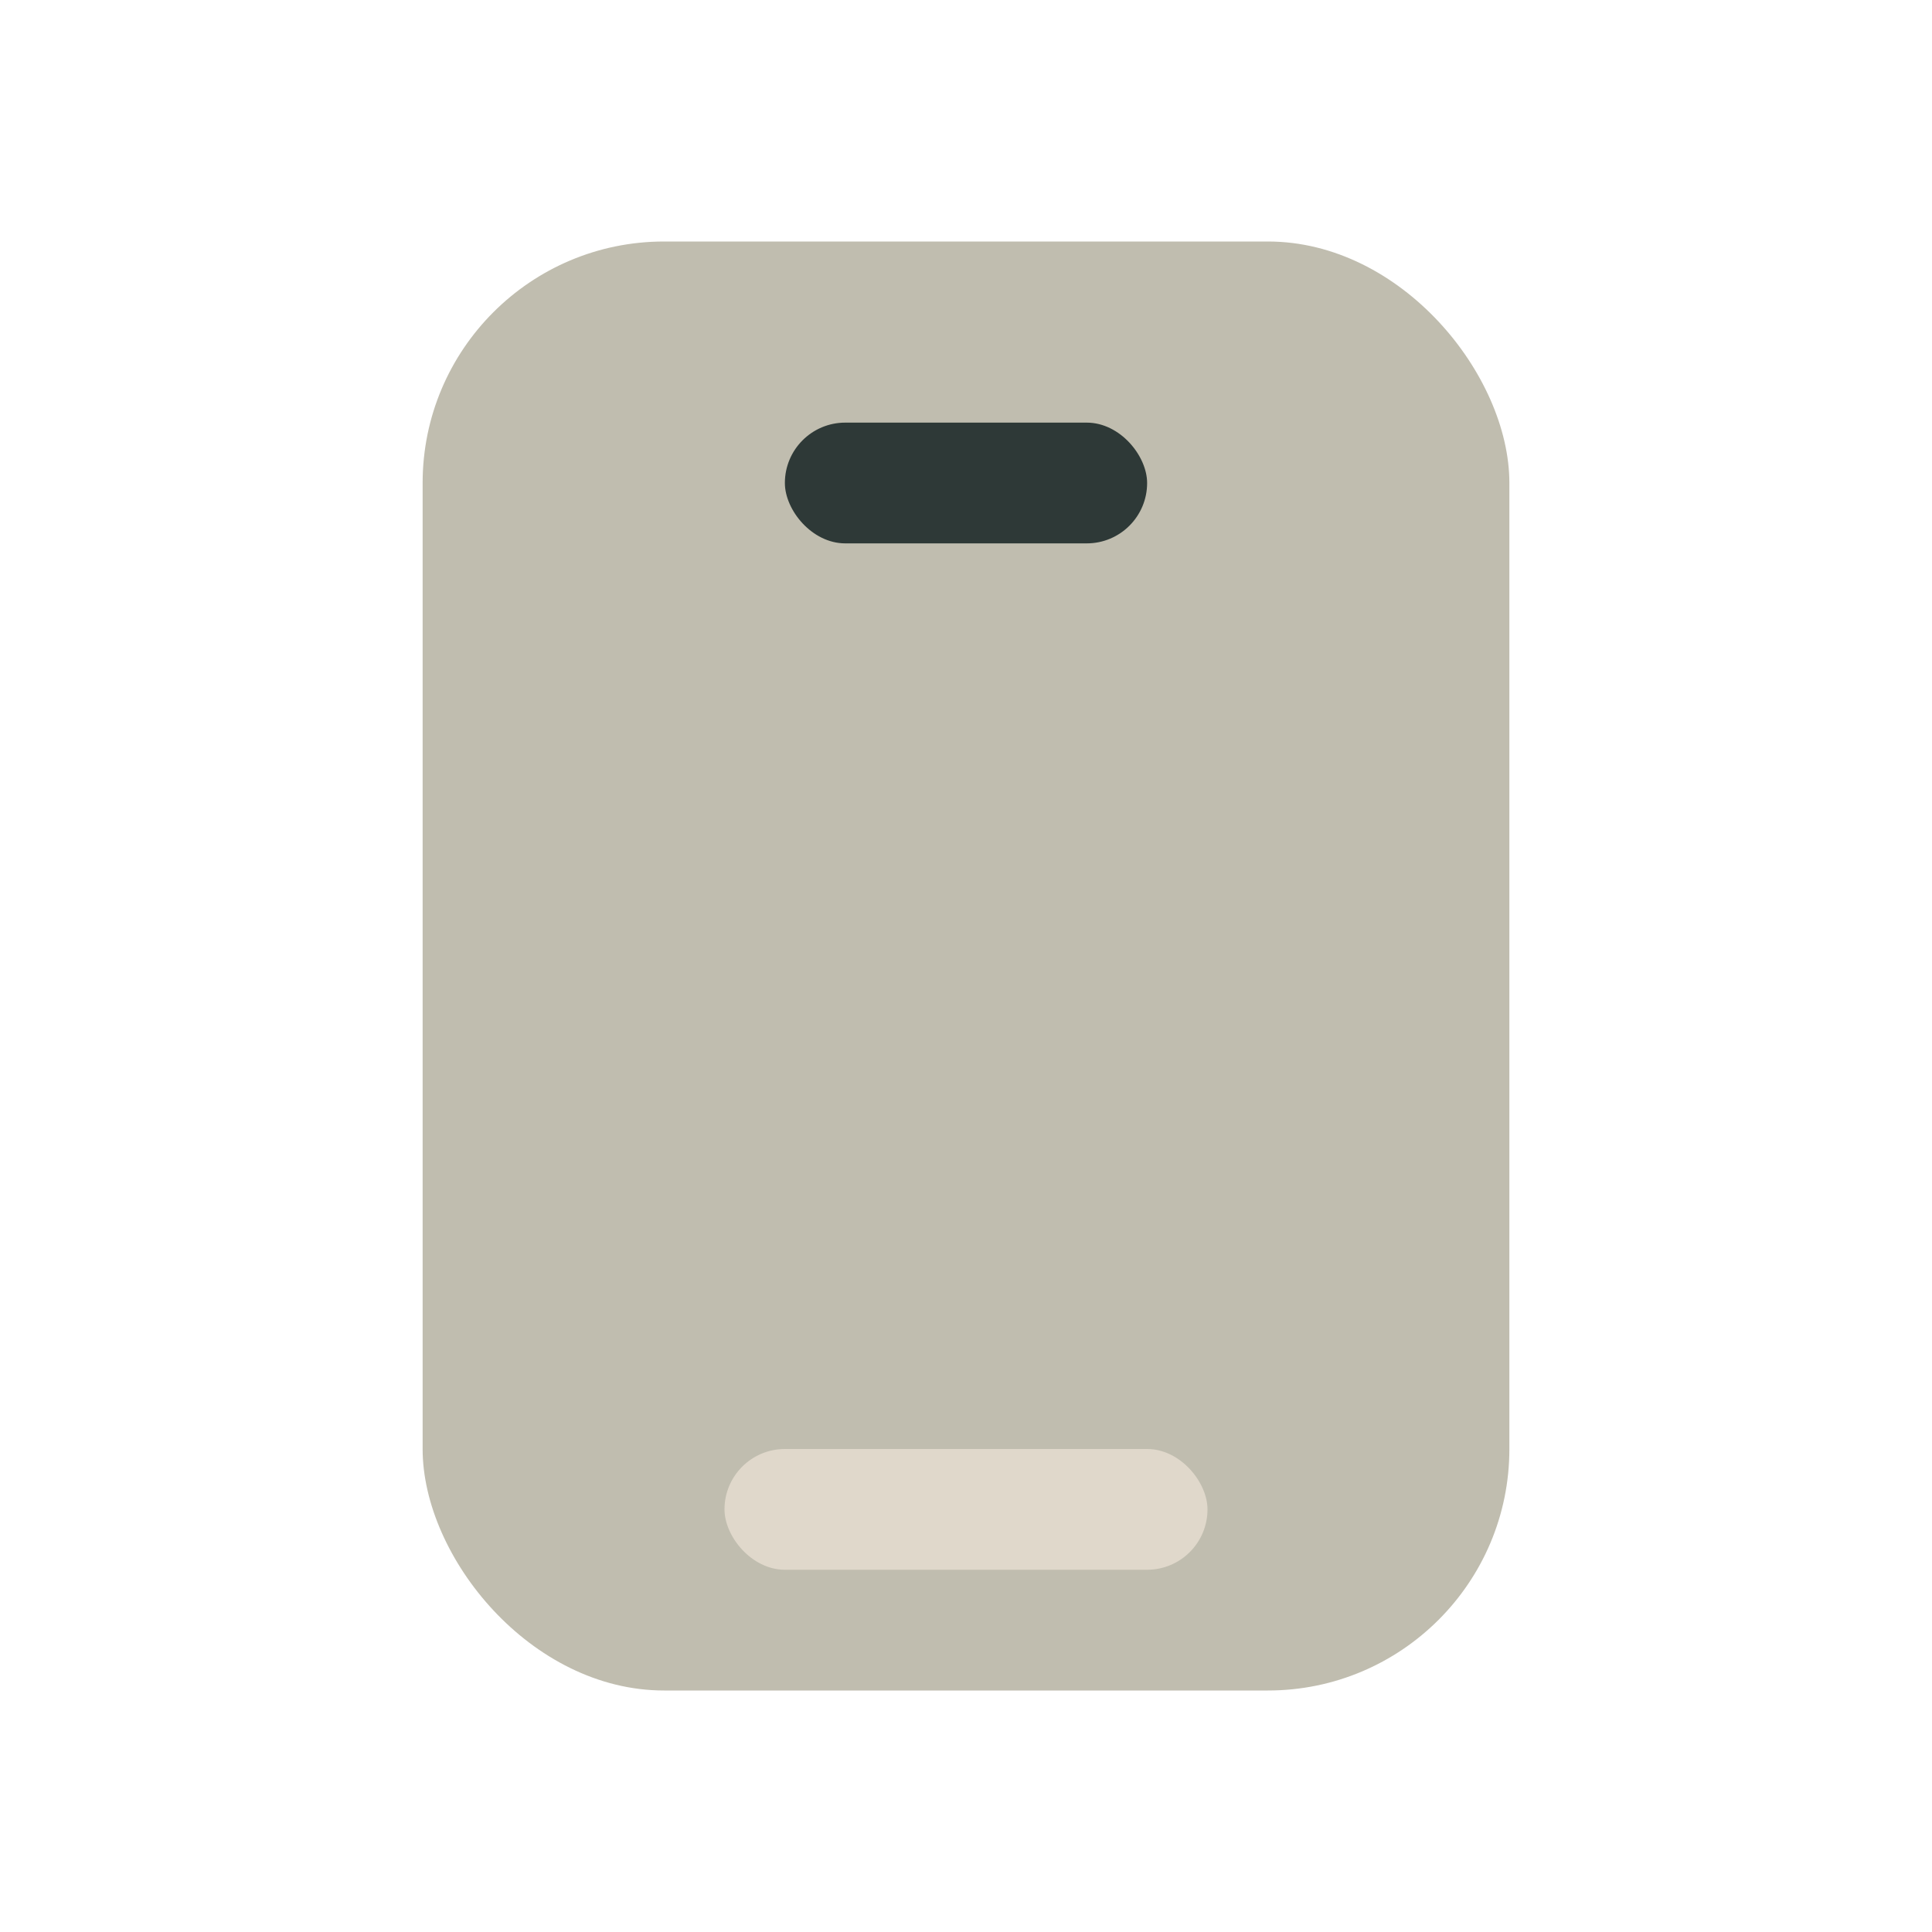 <?xml version="1.0" encoding="UTF-8"?>
<svg xmlns="http://www.w3.org/2000/svg" width="32" height="32" viewBox="0 0 32 32"><rect x="7" y="4" width="18" height="24" rx="4" fill="#C0BDAF"/><rect x="12" y="24" width="8" height="2" rx="1" fill="#E0D8CB"/><rect x="13" y="7" width="6" height="2" rx="1" fill="#2E3937"/></svg>